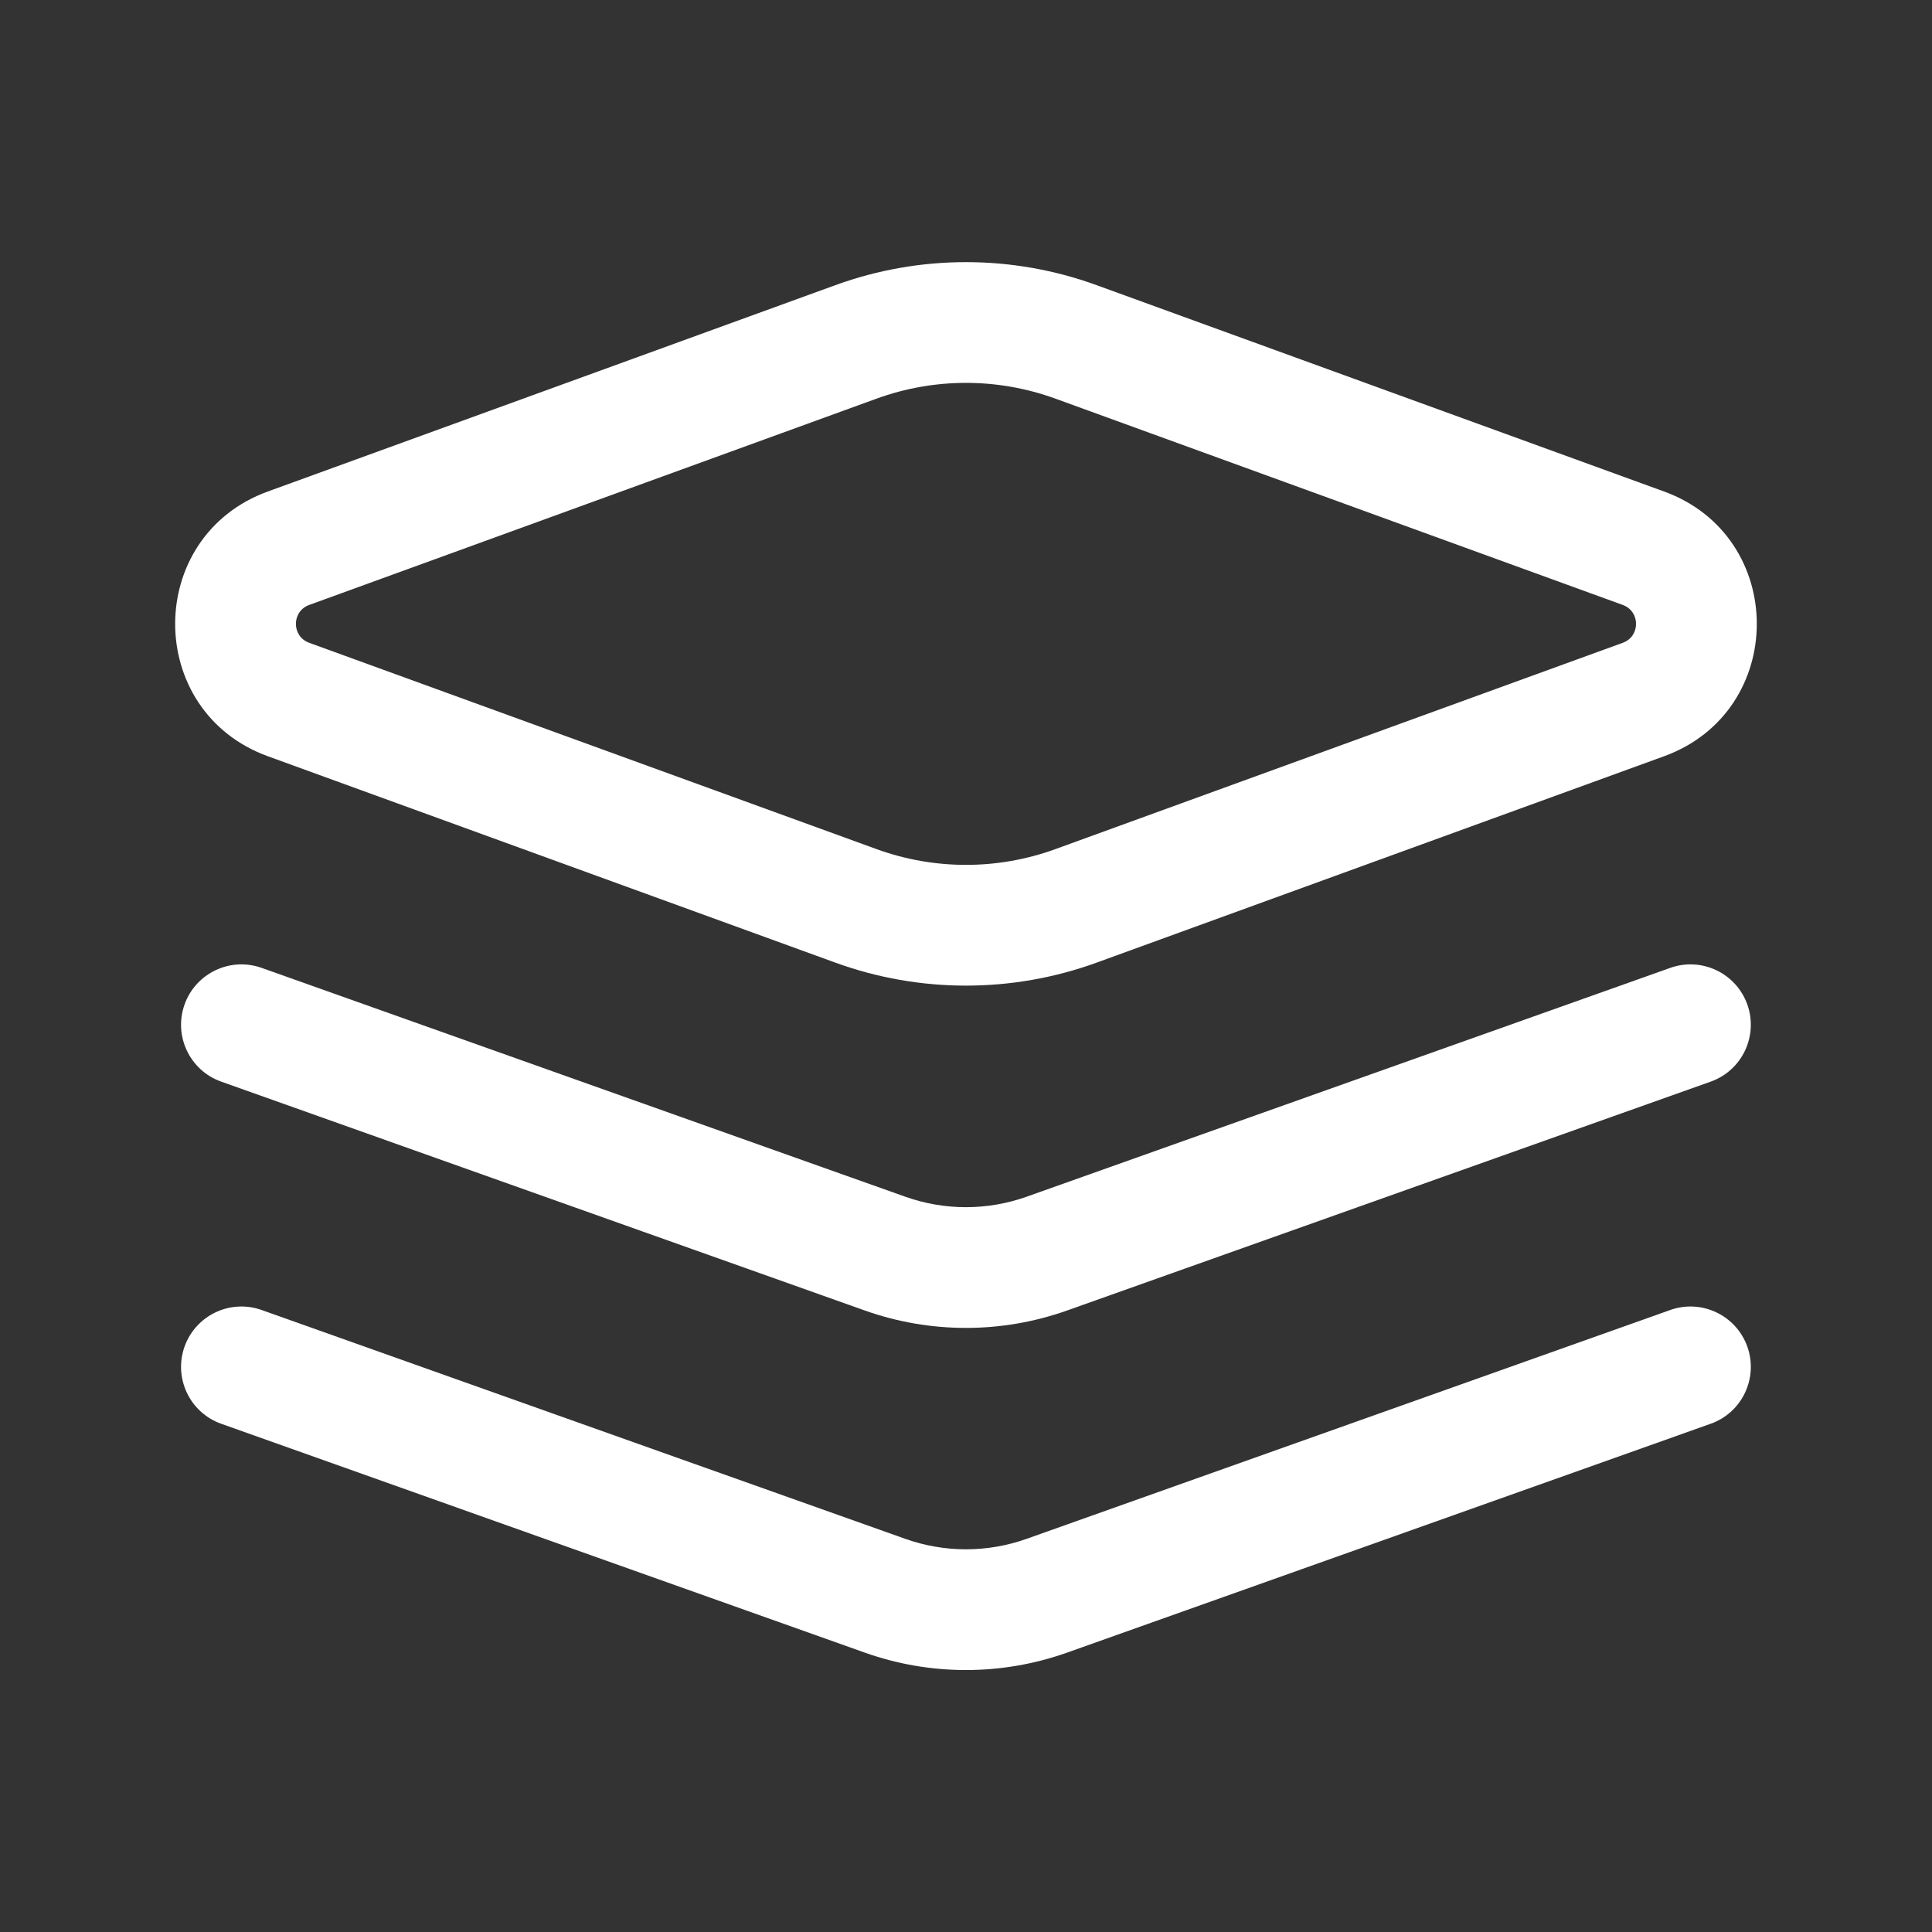 <svg width="48" height="48" viewBox="0 0 48 48" fill="none" xmlns="http://www.w3.org/2000/svg">
<rect x="0" y="0" width="48" height="48" fill="#333333" stroke="none"/>
<path fill-rule="evenodd" clip-rule="evenodd" d="M4.585 24.957C4.863 24.177 5.72 23.769 6.501 24.047L22.491 29.732C23.466 30.079 24.531 30.079 25.506 29.732L41.496 24.047C42.276 23.769 43.134 24.177 43.412 24.957C43.689 25.738 43.282 26.596 42.501 26.873L26.511 32.559C24.886 33.136 23.111 33.136 21.486 32.559L5.496 26.873C4.715 26.596 4.308 25.738 4.585 24.957Z" fill="white"/>
<path fill-rule="evenodd" clip-rule="evenodd" d="M4.585 33.457C4.863 32.677 5.72 32.269 6.501 32.547L22.491 38.232C23.466 38.579 24.531 38.579 25.506 38.232L41.496 32.547C42.276 32.269 43.134 32.677 43.412 33.457C43.689 34.238 43.282 35.096 42.501 35.373L26.511 41.059C24.886 41.636 23.111 41.636 21.486 41.059L5.496 35.373C4.715 35.096 4.308 34.238 4.585 33.457Z" fill="white"/>
<path fill-rule="evenodd" clip-rule="evenodd" d="M26.221 9.904C24.786 9.382 23.213 9.382 21.778 9.904L7.681 15.03C7.242 15.19 7.242 15.81 7.681 15.97L21.778 21.096C23.213 21.618 24.786 21.618 26.221 21.096L40.318 15.97C40.757 15.81 40.757 15.19 40.318 15.03L26.221 9.904ZM20.753 7.085C22.85 6.322 25.149 6.322 27.246 7.085L41.343 12.211C44.415 13.328 44.415 17.672 41.343 18.789L27.246 23.916C25.149 24.678 22.85 24.678 20.753 23.916L6.655 18.789C3.584 17.672 3.584 13.328 6.655 12.211L20.753 7.085Z" fill="white"/>
</svg>
